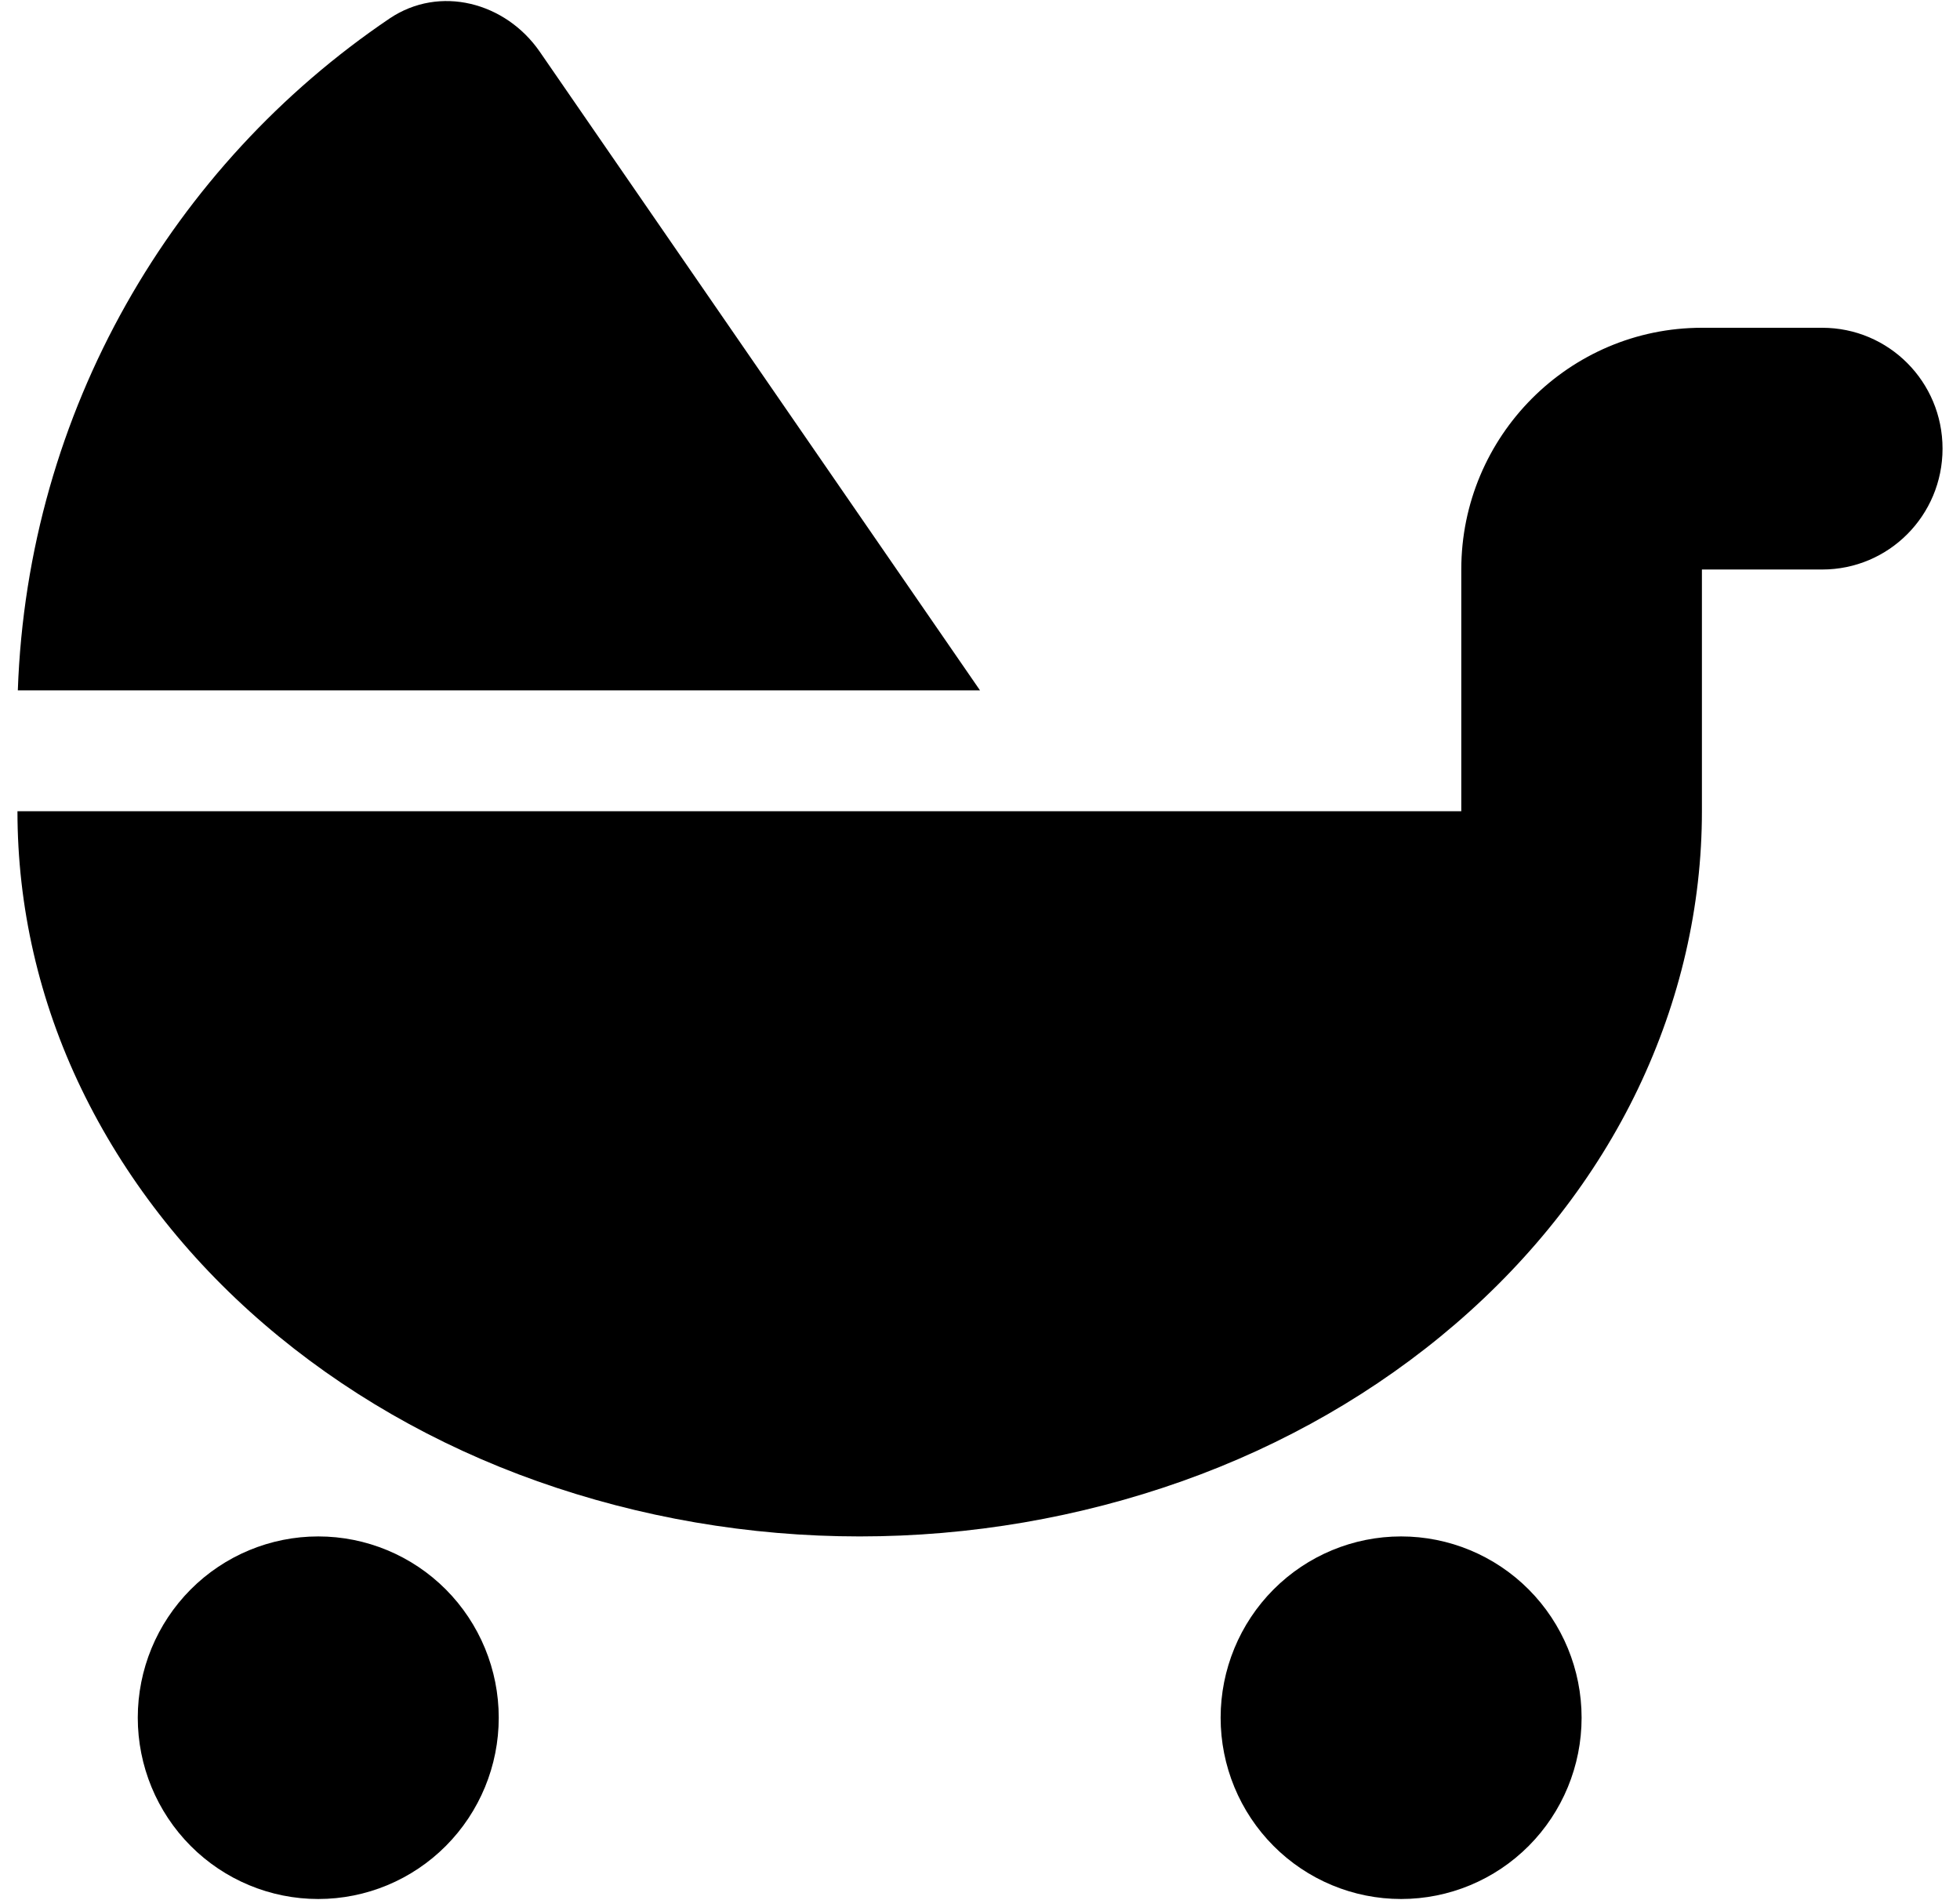 <svg width="65" height="63" viewBox="0 0 65 63" fill="none" xmlns="http://www.w3.org/2000/svg">
<path d="M32.5 22.89H0.591C0.916 13.61 5.729 5.47 12.923 0.611C14.582 -0.504 16.764 0.072 17.899 1.713L32.5 22.89ZM48.461 18.883C48.461 14.462 52.039 10.868 56.441 10.868H60.431C62.638 10.868 64.421 12.658 64.421 14.875C64.421 17.092 62.638 18.883 60.431 18.883H56.441V26.898C56.441 30.053 55.718 33.184 54.321 36.102C52.924 39.02 50.855 41.675 48.261 43.904C45.667 46.134 42.587 47.912 39.196 49.114C35.804 50.316 32.176 50.943 28.51 50.943C24.844 50.943 21.215 50.316 17.824 49.114C14.432 47.912 11.352 46.134 8.759 43.904C6.165 41.675 4.108 39.02 2.699 36.102C1.29 33.184 0.579 30.053 0.579 26.898H28.51H48.461V18.883ZM10.554 50.943C12.142 50.943 13.664 51.576 14.787 52.703C15.909 53.831 16.54 55.359 16.54 56.954C16.54 58.548 15.909 60.077 14.787 61.204C13.664 62.332 12.142 62.965 10.554 62.965C8.967 62.965 7.445 62.332 6.322 61.204C5.2 60.077 4.569 58.548 4.569 56.954C4.569 55.359 5.2 53.831 6.322 52.703C7.445 51.576 8.967 50.943 10.554 50.943ZM40.48 56.954C40.48 55.359 41.111 53.831 42.233 52.703C43.356 51.576 44.878 50.943 46.465 50.943C48.053 50.943 49.575 51.576 50.698 52.703C51.82 53.831 52.451 55.359 52.451 56.954C52.451 58.548 51.82 60.077 50.698 61.204C49.575 62.332 48.053 62.965 46.465 62.965C44.878 62.965 43.356 62.332 42.233 61.204C41.111 60.077 40.48 58.548 40.48 56.954Z" fill="black"/>
</svg>
